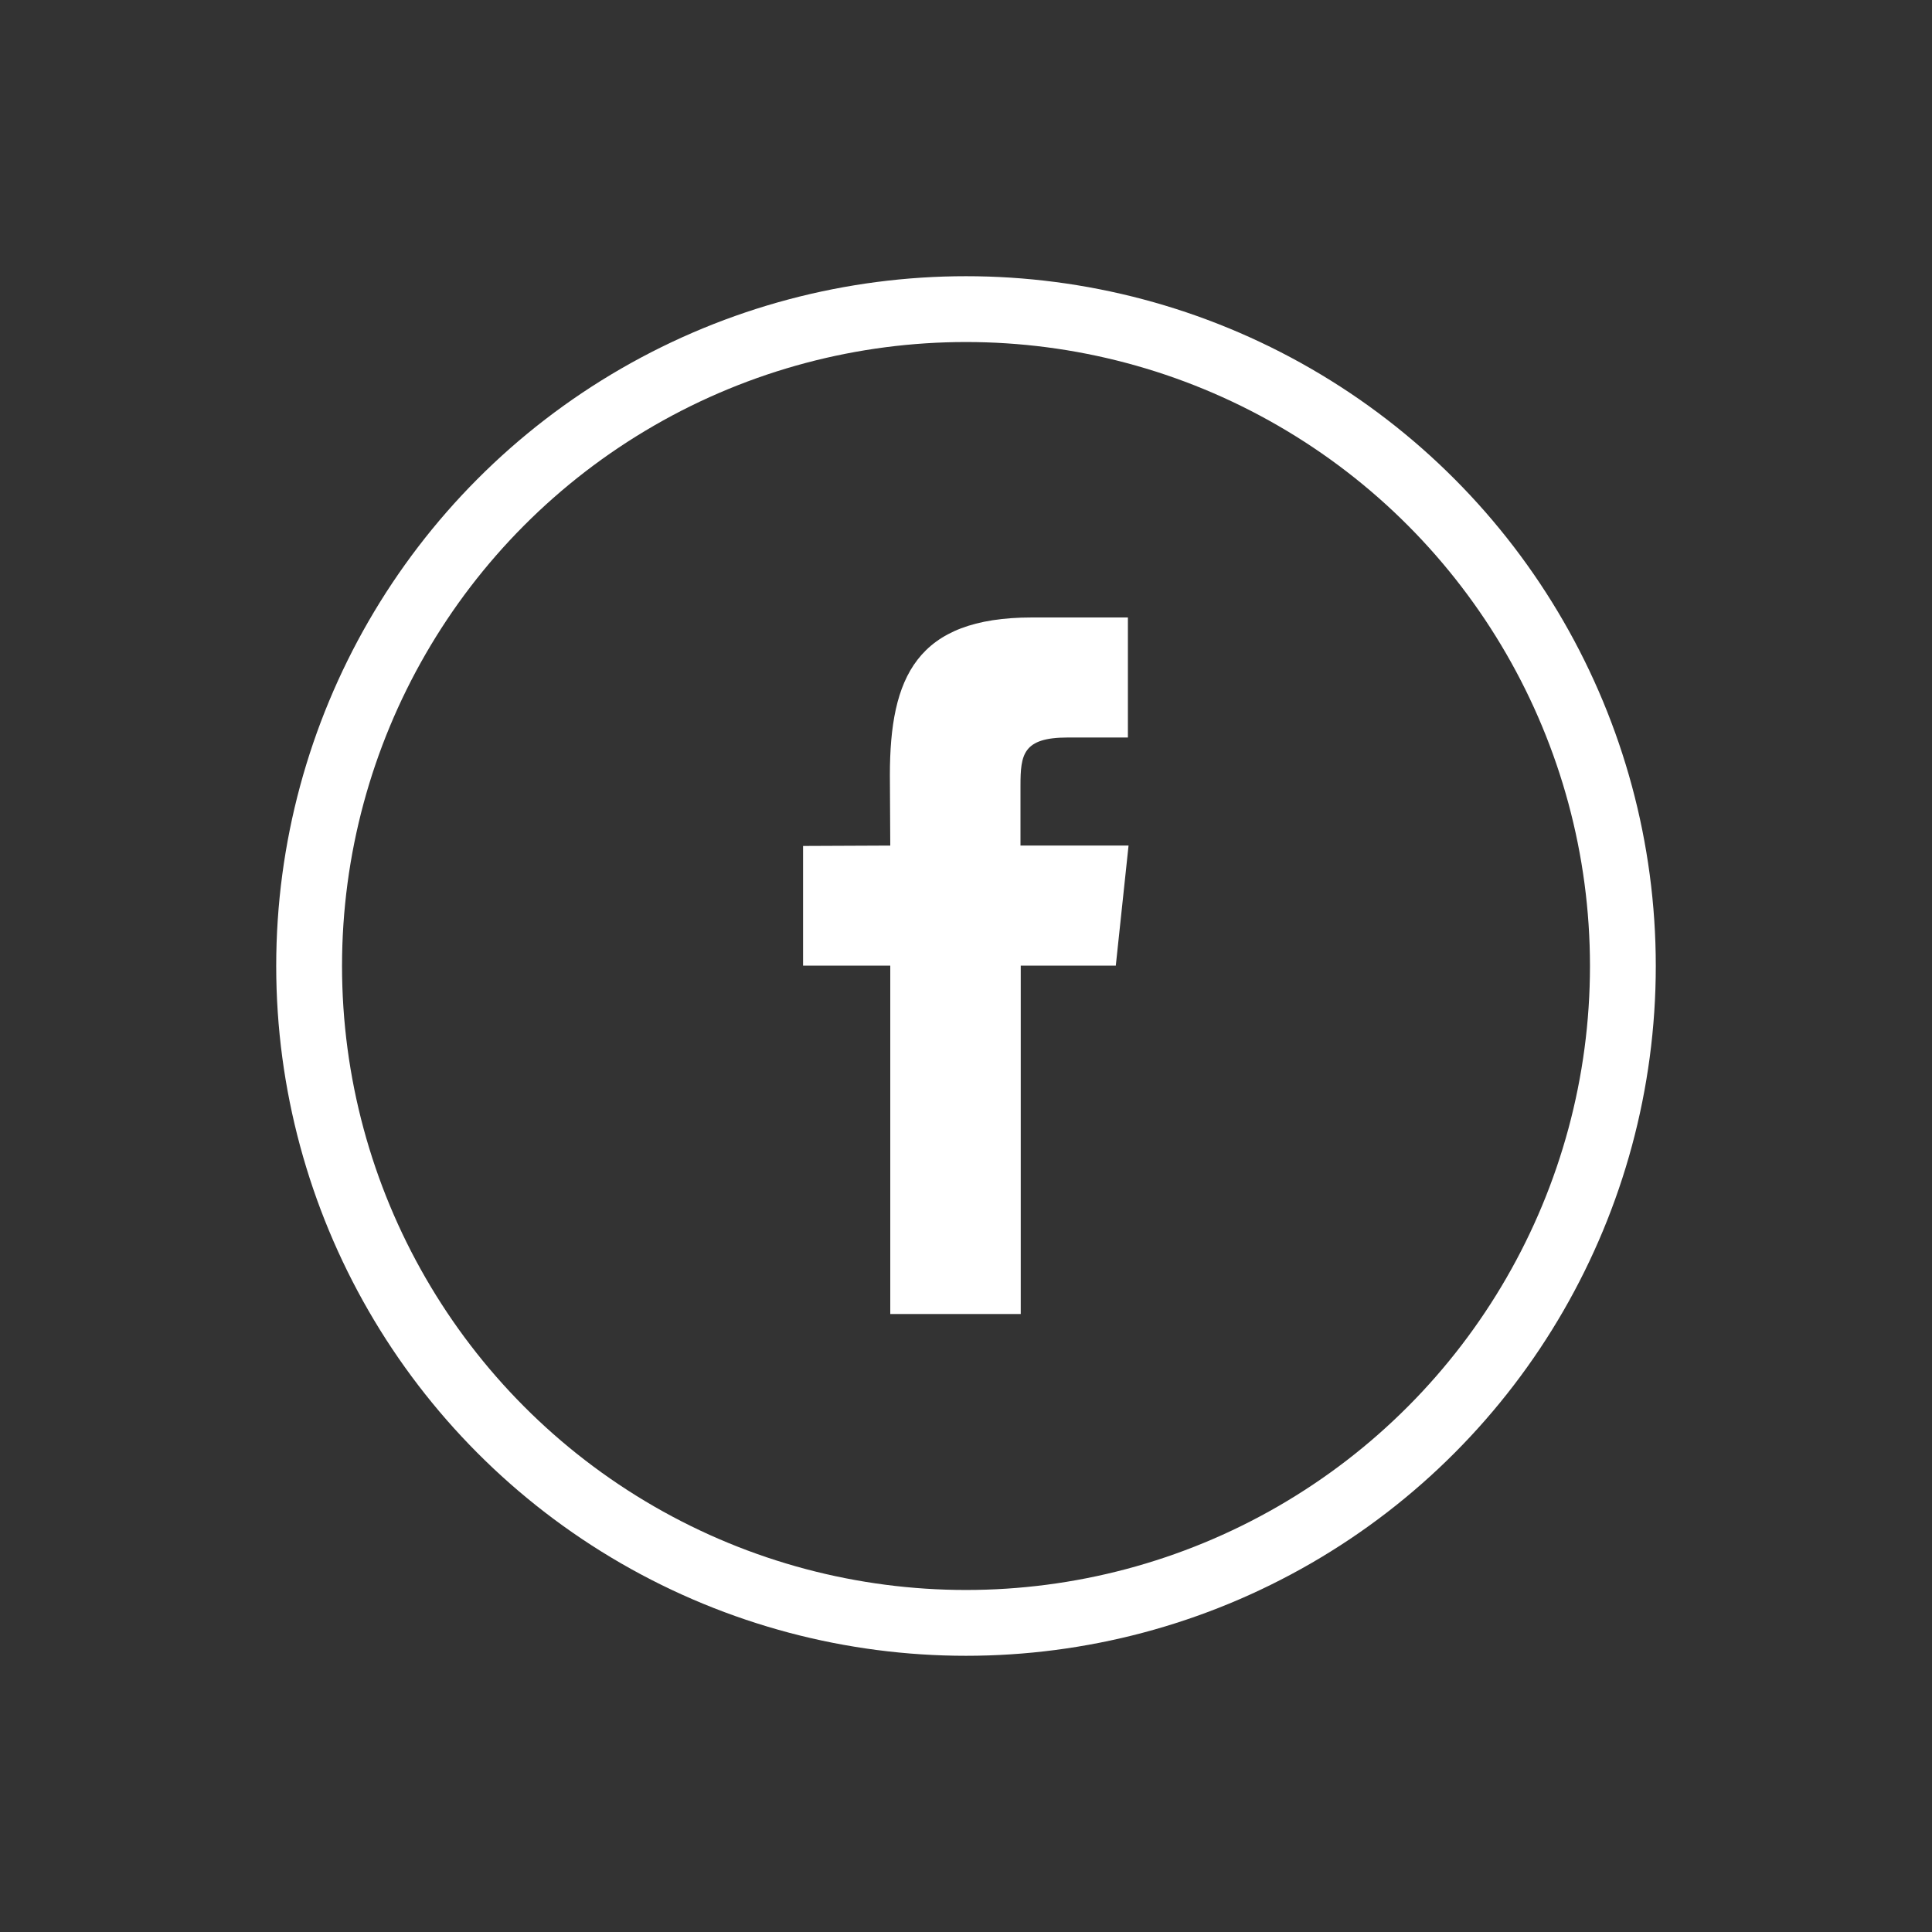 <?xml version="1.0" encoding="UTF-8"?>
<svg xmlns="http://www.w3.org/2000/svg" id="Ebene_1" width="150" height="150" viewBox="0 0 150 150">
  <rect x="0" y="0" width="150" height="150" fill="#333333" stroke="none"/>
  <path d="M86.65,74.97h-7.4v27.05h-10.13v-27.05h-6.77v-9.29l6.77-.03-.03-5.47c0-7.59,2.06-12.24,11.03-12.24h7.45v9.32h-4.68c-3.47,0-3.66,1.32-3.66,3.74v4.65h8.39l-.99,9.32Z" fill="#fff" stroke-width="0"></path>
  <circle cx="75" cy="75" r="51" fill="none" stroke="#fff" stroke-miterlimit="10" stroke-width="5.11"></circle>
</svg>
